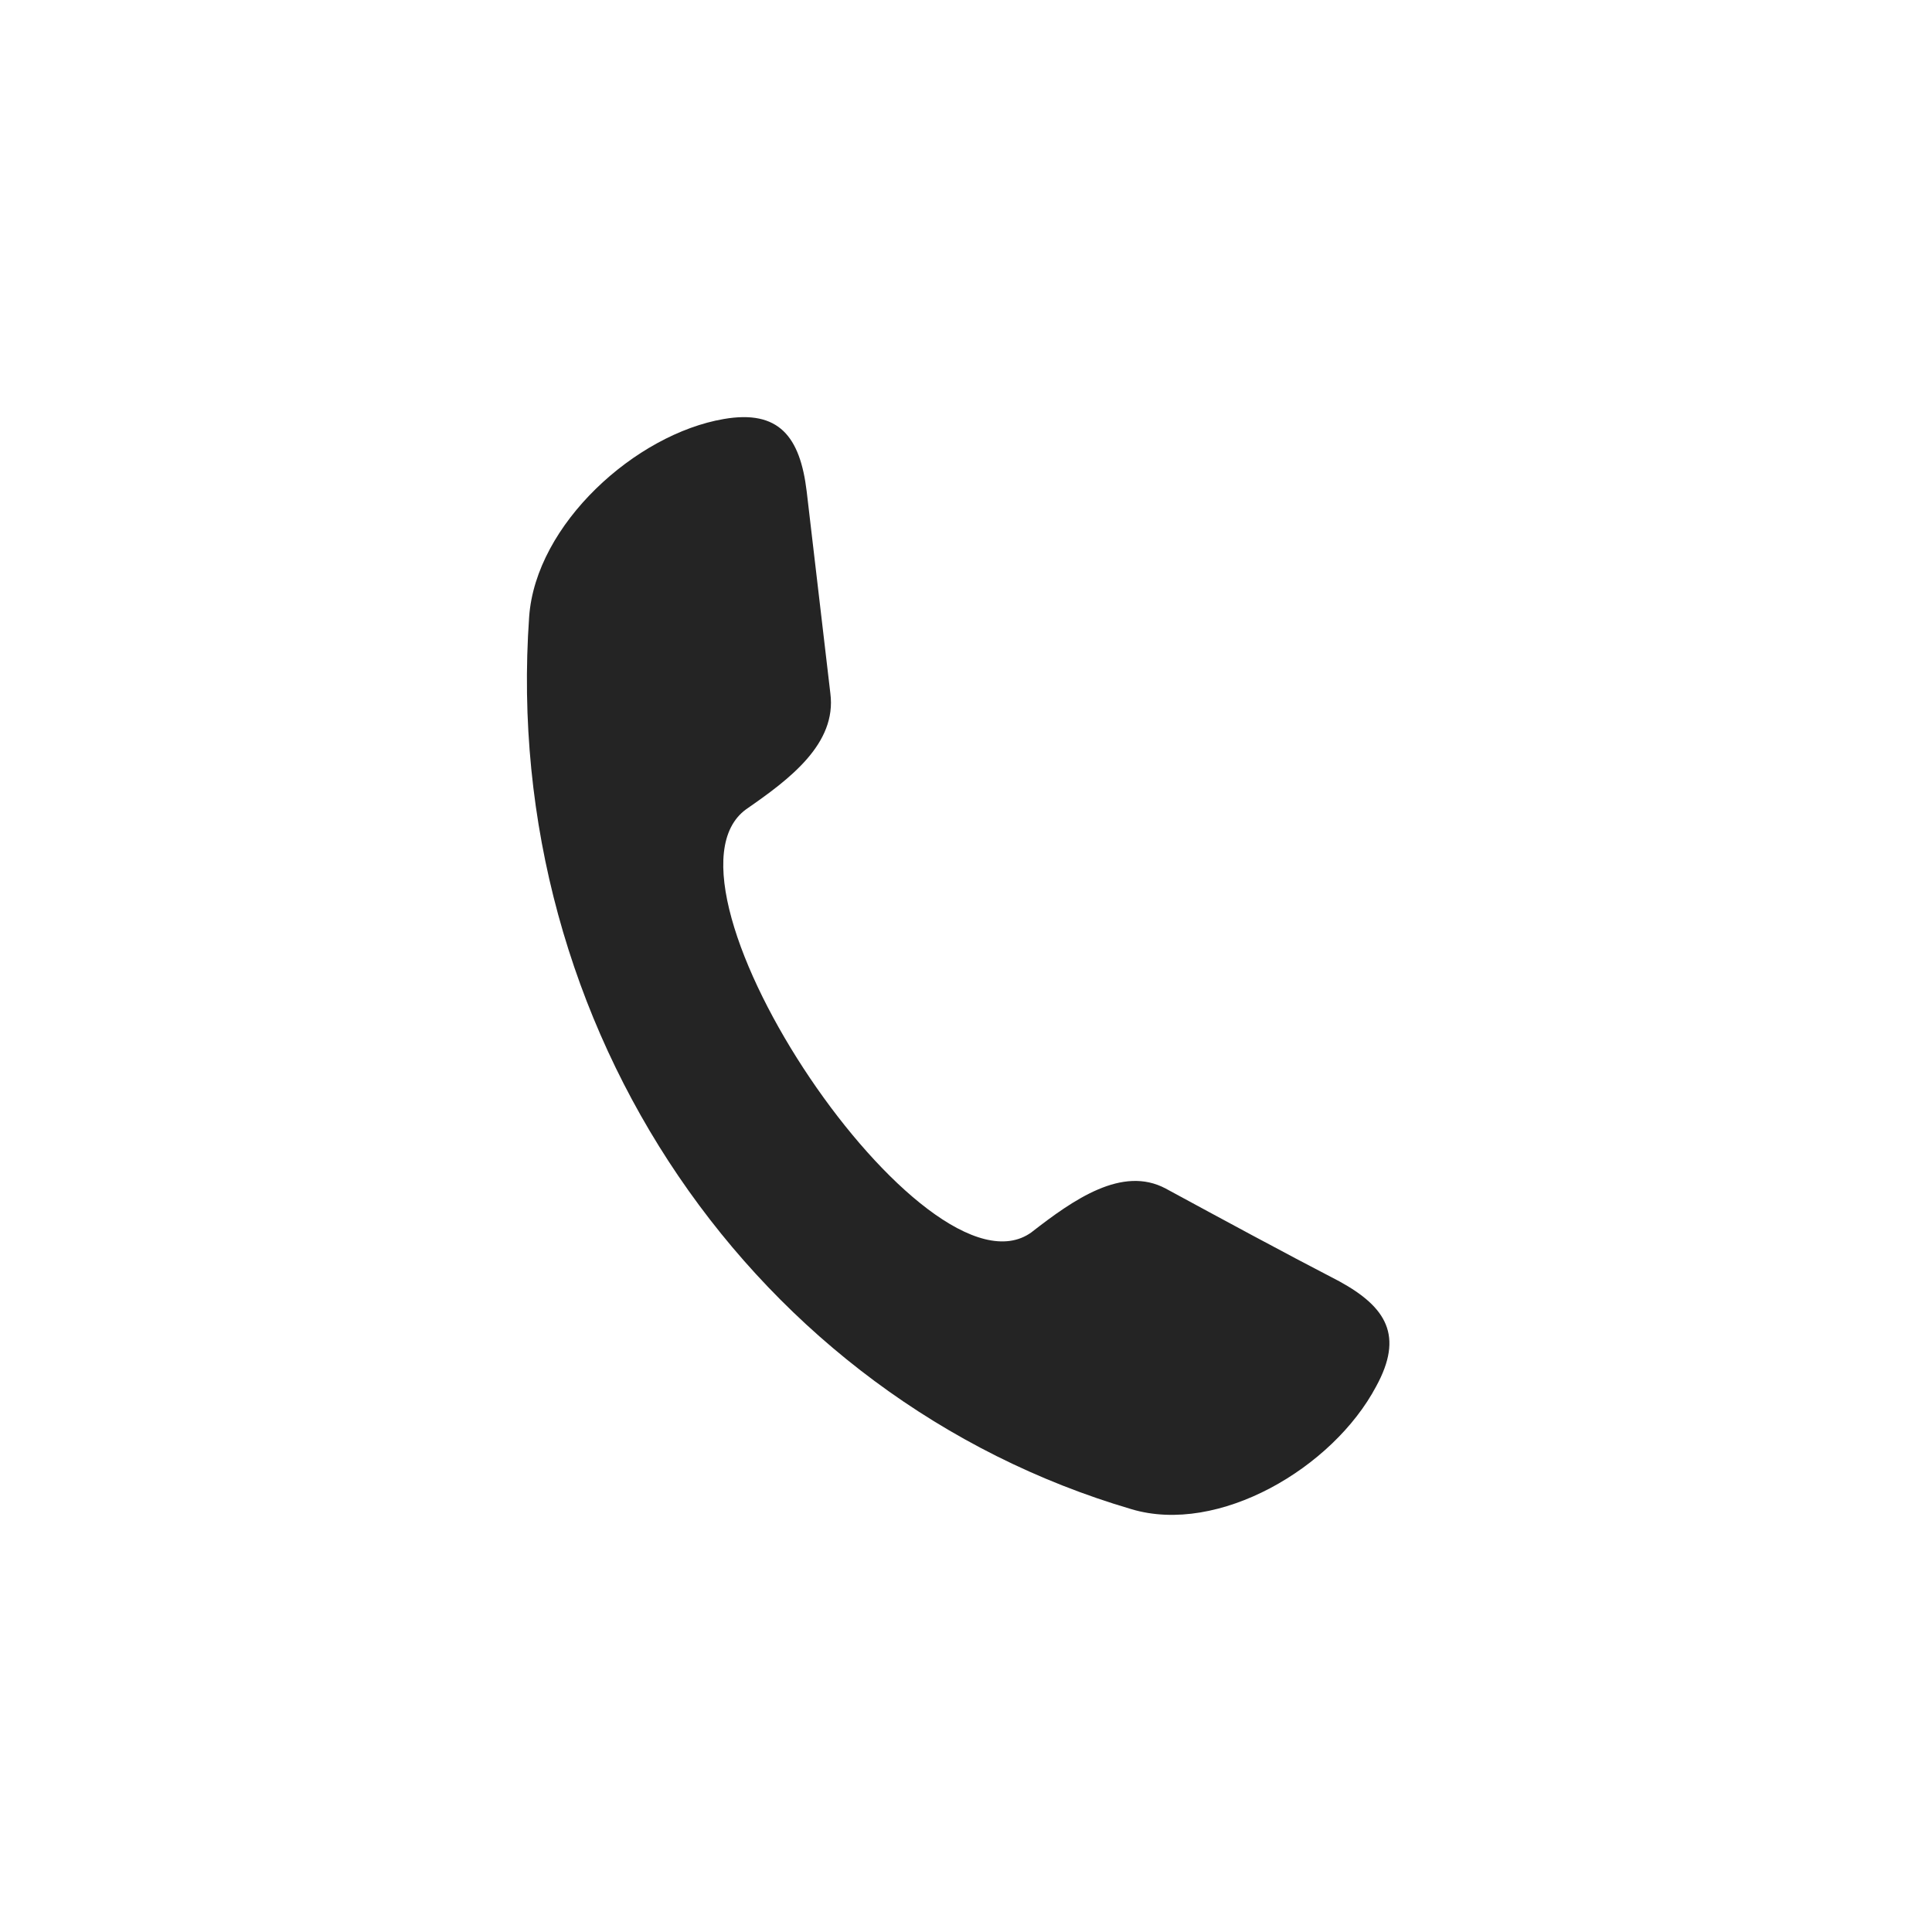 <svg width="88" height="88" viewBox="0 0 88 88" fill="none" xmlns="http://www.w3.org/2000/svg">
<path fill-rule="evenodd" clip-rule="evenodd" d="M46.986 56.126C48.903 54.634 51.12 53.081 53.096 54.137C55.733 55.566 58.368 56.996 61.005 58.363C63.161 59.544 63.94 60.849 62.682 63.148C60.705 66.877 55.493 69.923 51.539 68.742C34.406 63.708 22.783 46.865 24.102 28.097C24.401 23.871 28.954 19.77 32.969 19.085C35.485 18.651 36.443 19.893 36.743 22.379C37.102 25.424 37.462 28.532 37.821 31.578C38.121 33.877 35.964 35.493 33.987 36.86C29.194 40.34 42.194 59.607 46.987 56.126L46.986 56.126Z" fill="#242424"/>
</svg>